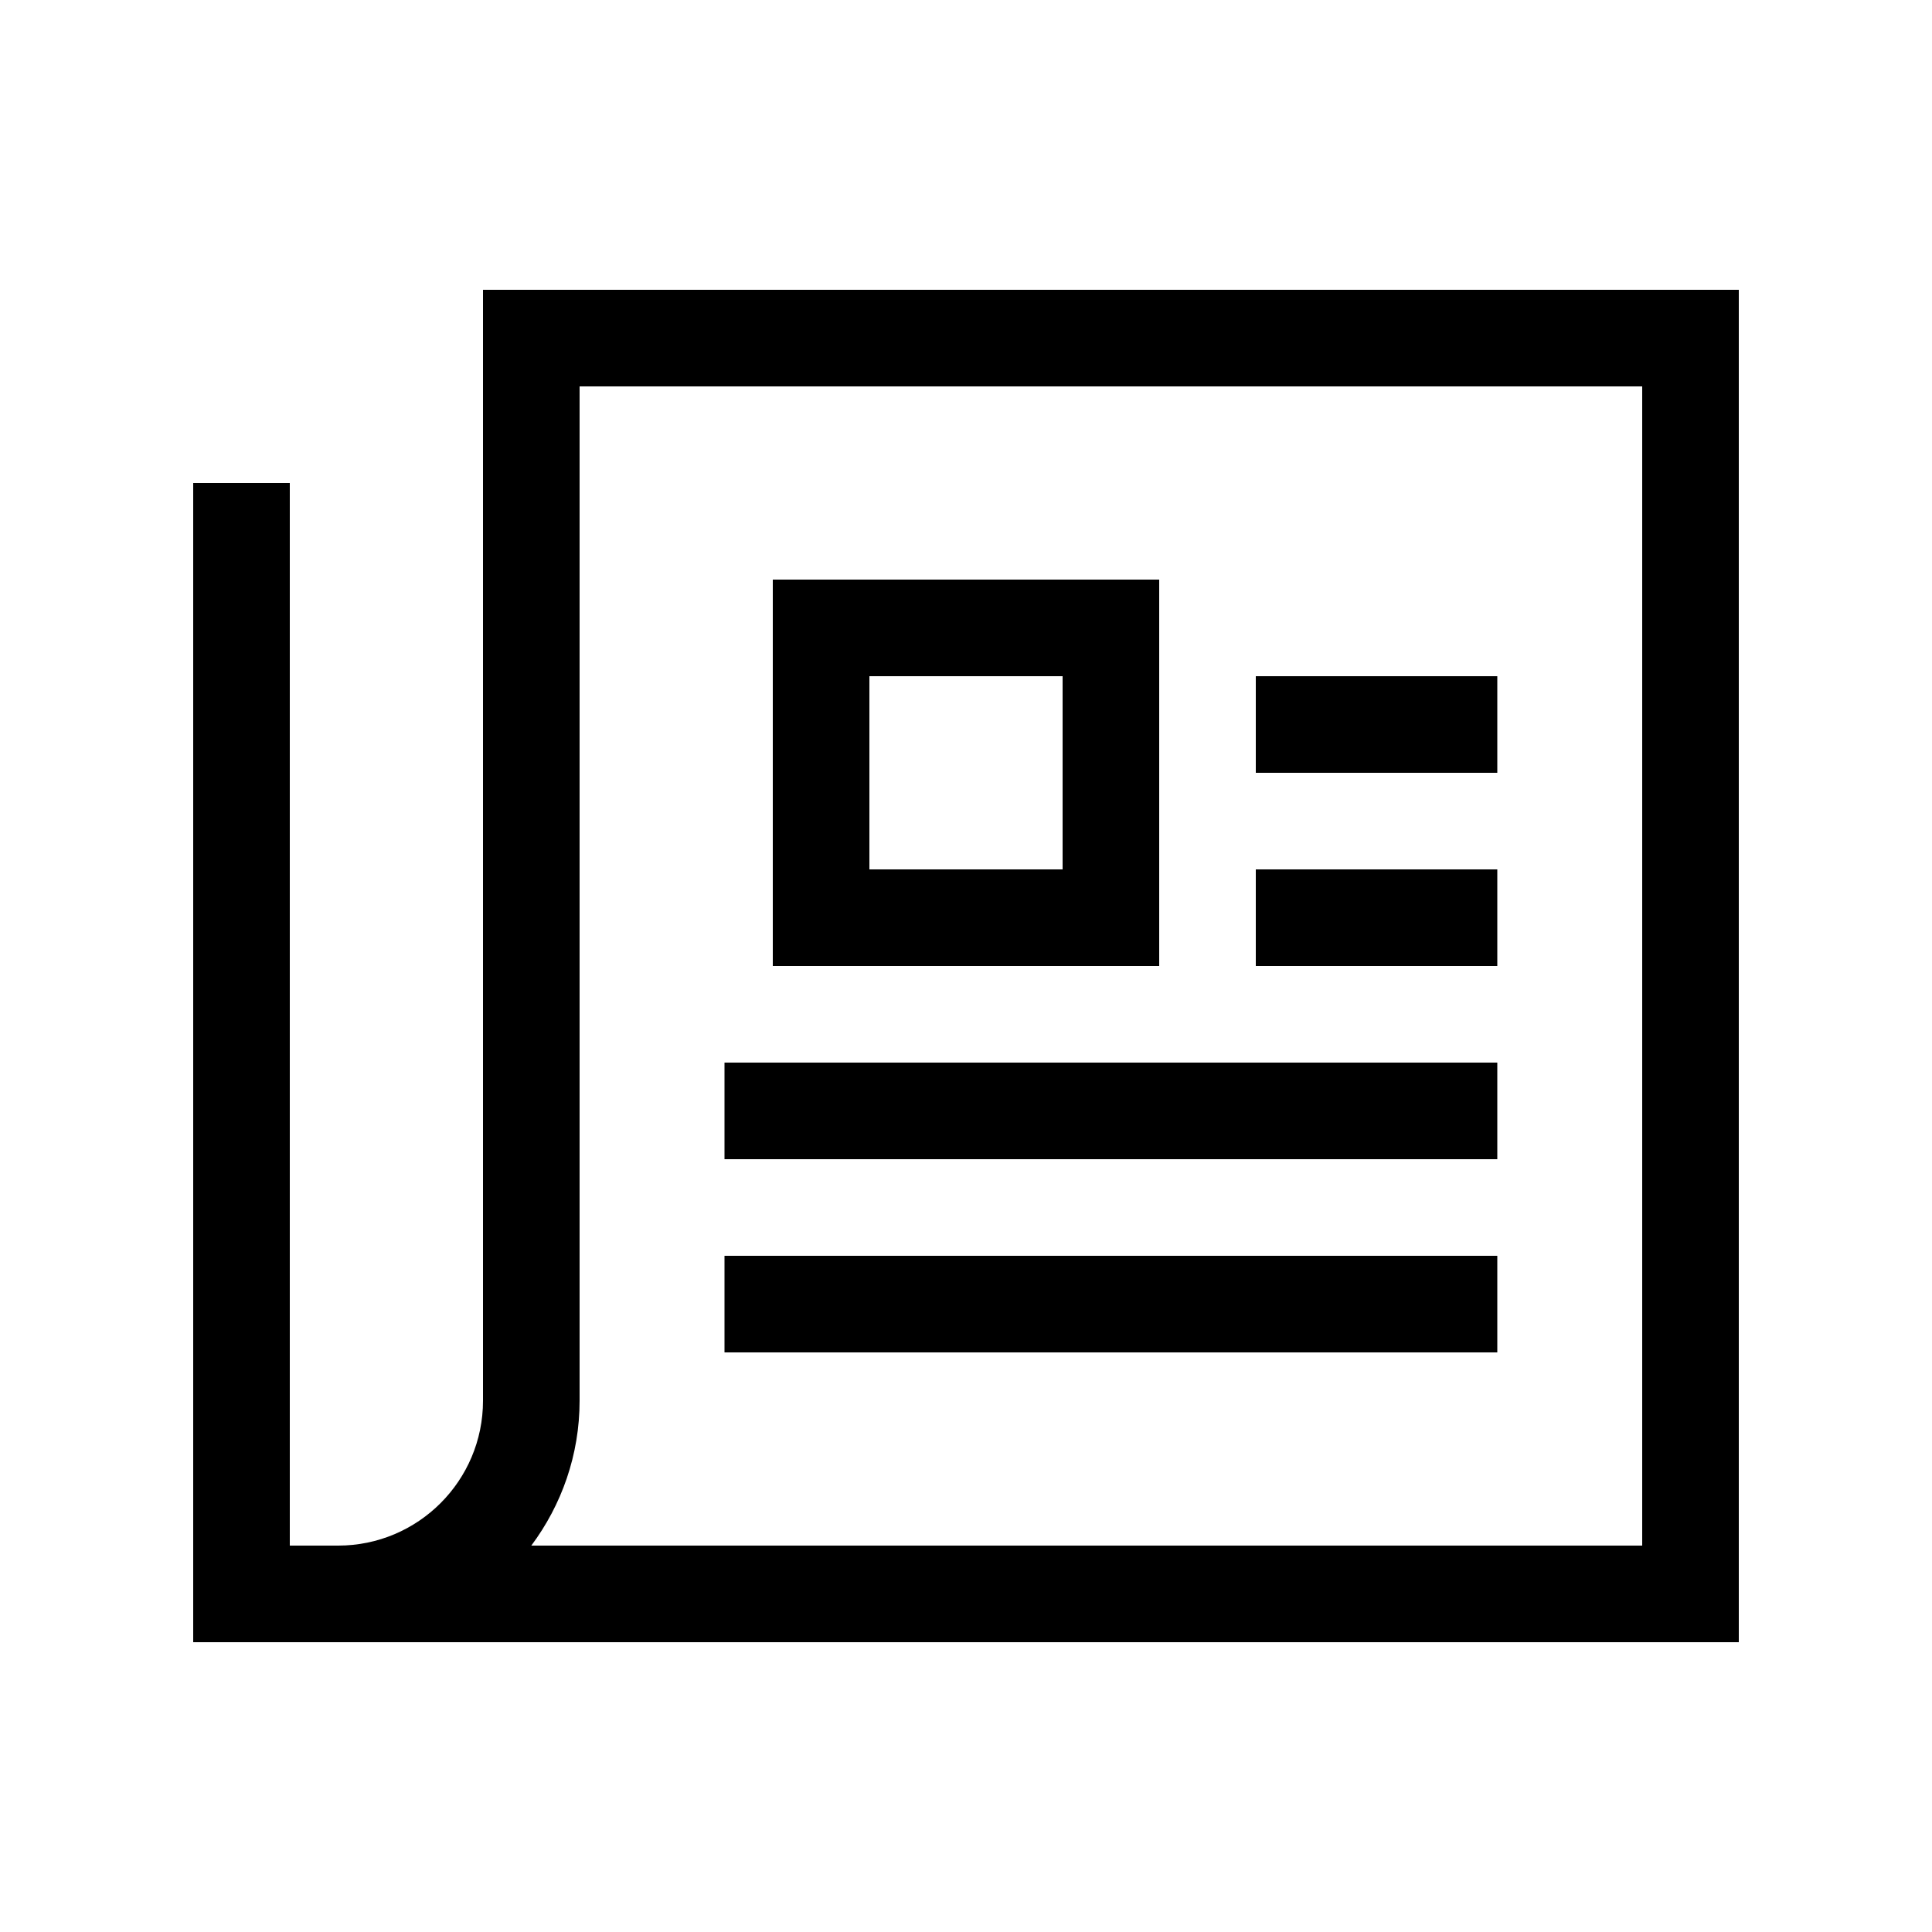 <svg xmlns="http://www.w3.org/2000/svg" viewBox="0 0 640 640"><!--! Font Awesome Pro 7.1.0 by @fontawesome - https://fontawesome.com License - https://fontawesome.com/license (Commercial License) Copyright 2025 Fonticons, Inc. --><path fill="currentColor" d="M160 96L576 96L576 544L64 544L64 160L96 160L96 512L112 512C138.5 512 160 490.5 160 464L160 96zM176 512L544 512L544 128L192 128L192 464C192 482 186 498.6 176 512zM416 224L496 224L496 256L416 256L416 224zM416 288L496 288L496 320L416 320L416 288zM240 352L496 352L496 384L240 384L240 352zM240 416L496 416L496 448L240 448L240 416zM288 224L288 288L352 288L352 224L288 224zM256 192L384 192L384 320L256 320L256 192z"/></svg>
